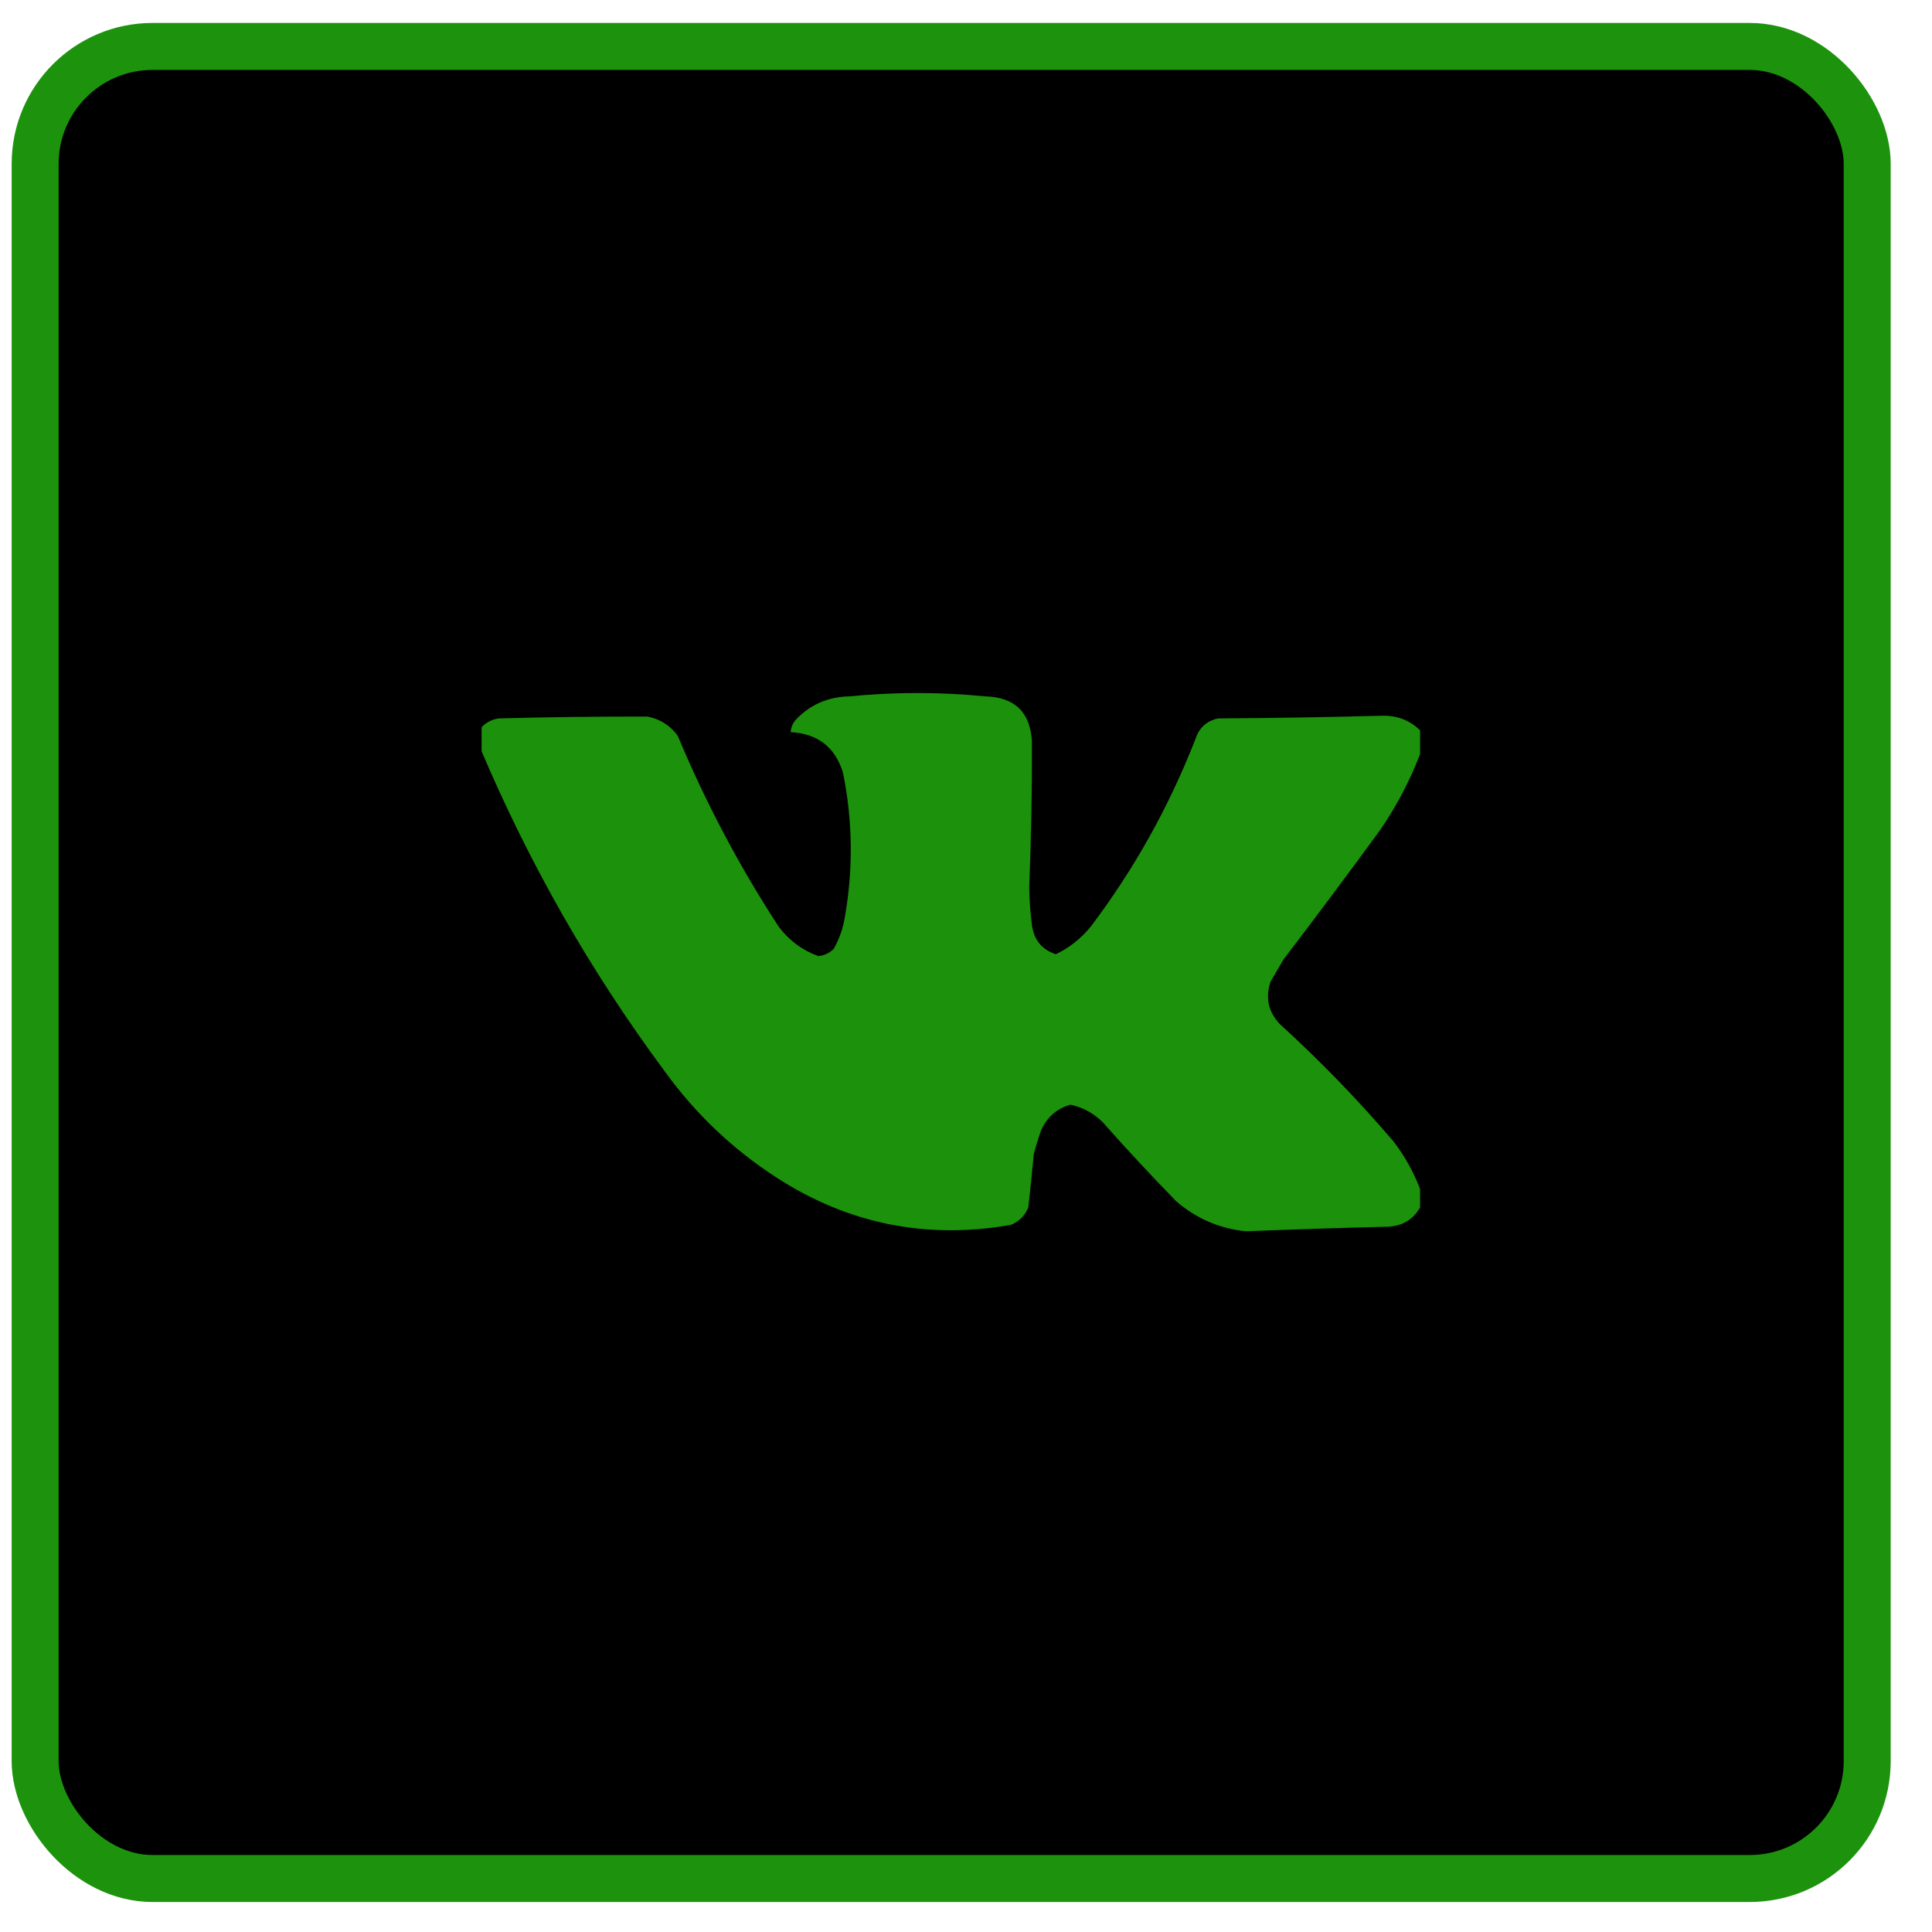 <?xml version="1.0" encoding="UTF-8"?> <svg xmlns="http://www.w3.org/2000/svg" width="32" height="32" viewBox="0 0 32 32" fill="none"> <rect x="0.582" y="0.769" width="30.345" height="30.345" rx="1.945" fill="black" stroke="#1D930D" stroke-width="0.778"></rect> <g clip-path="url(#clip0_256_1416)"> <path opacity="0.988" fill-rule="evenodd" clip-rule="evenodd" d="M23.521 12.097C23.521 12.229 23.521 12.36 23.521 12.492C23.352 12.931 23.134 13.347 22.867 13.738C22.338 14.463 21.801 15.182 21.256 15.896C21.186 16.018 21.114 16.139 21.044 16.261C20.956 16.524 21.006 16.757 21.196 16.96C21.866 17.57 22.494 18.218 23.08 18.905C23.268 19.149 23.415 19.413 23.521 19.695C23.521 19.797 23.521 19.898 23.521 19.999C23.41 20.195 23.238 20.301 23.004 20.318C22.213 20.337 21.422 20.363 20.633 20.394C20.195 20.348 19.809 20.181 19.478 19.893C19.062 19.466 18.657 19.031 18.263 18.586C18.113 18.438 17.936 18.342 17.731 18.297C17.504 18.361 17.342 18.503 17.244 18.723C17.198 18.853 17.157 18.984 17.123 19.118C17.096 19.412 17.065 19.706 17.032 19.999C16.976 20.136 16.88 20.232 16.743 20.288C15.338 20.534 14.041 20.27 12.852 19.498C12.132 19.031 11.519 18.448 11.014 17.75C9.785 16.095 8.767 14.312 7.959 12.401C7.959 12.289 7.959 12.178 7.959 12.066C8.037 11.972 8.139 11.916 8.263 11.899C9.084 11.877 9.904 11.867 10.725 11.869C10.935 11.91 11.102 12.017 11.226 12.188C11.689 13.296 12.246 14.35 12.898 15.349C13.069 15.576 13.287 15.739 13.552 15.835C13.654 15.826 13.74 15.786 13.81 15.714C13.901 15.552 13.962 15.38 13.992 15.197C14.134 14.395 14.124 13.594 13.962 12.796C13.831 12.373 13.542 12.15 13.096 12.127C13.101 12.046 13.131 11.975 13.187 11.915C13.426 11.667 13.72 11.541 14.068 11.534C14.819 11.46 15.569 11.46 16.317 11.534C16.805 11.546 17.063 11.794 17.092 12.279C17.095 13.085 17.08 13.89 17.047 14.695C17.05 14.904 17.065 15.112 17.092 15.319C17.124 15.567 17.256 15.729 17.488 15.805C17.713 15.697 17.905 15.545 18.065 15.349C18.783 14.4 19.36 13.367 19.797 12.249C19.857 12.057 19.984 11.941 20.177 11.899C21.095 11.894 22.012 11.878 22.928 11.854C23.162 11.857 23.36 11.938 23.521 12.097Z" fill="#1D930D"></path> </g> <defs> <clipPath id="clip0_256_1416"> <rect width="15.562" height="15.562" fill="white" transform="translate(7.977 8.161)"></rect> </clipPath> </defs> </svg> 
